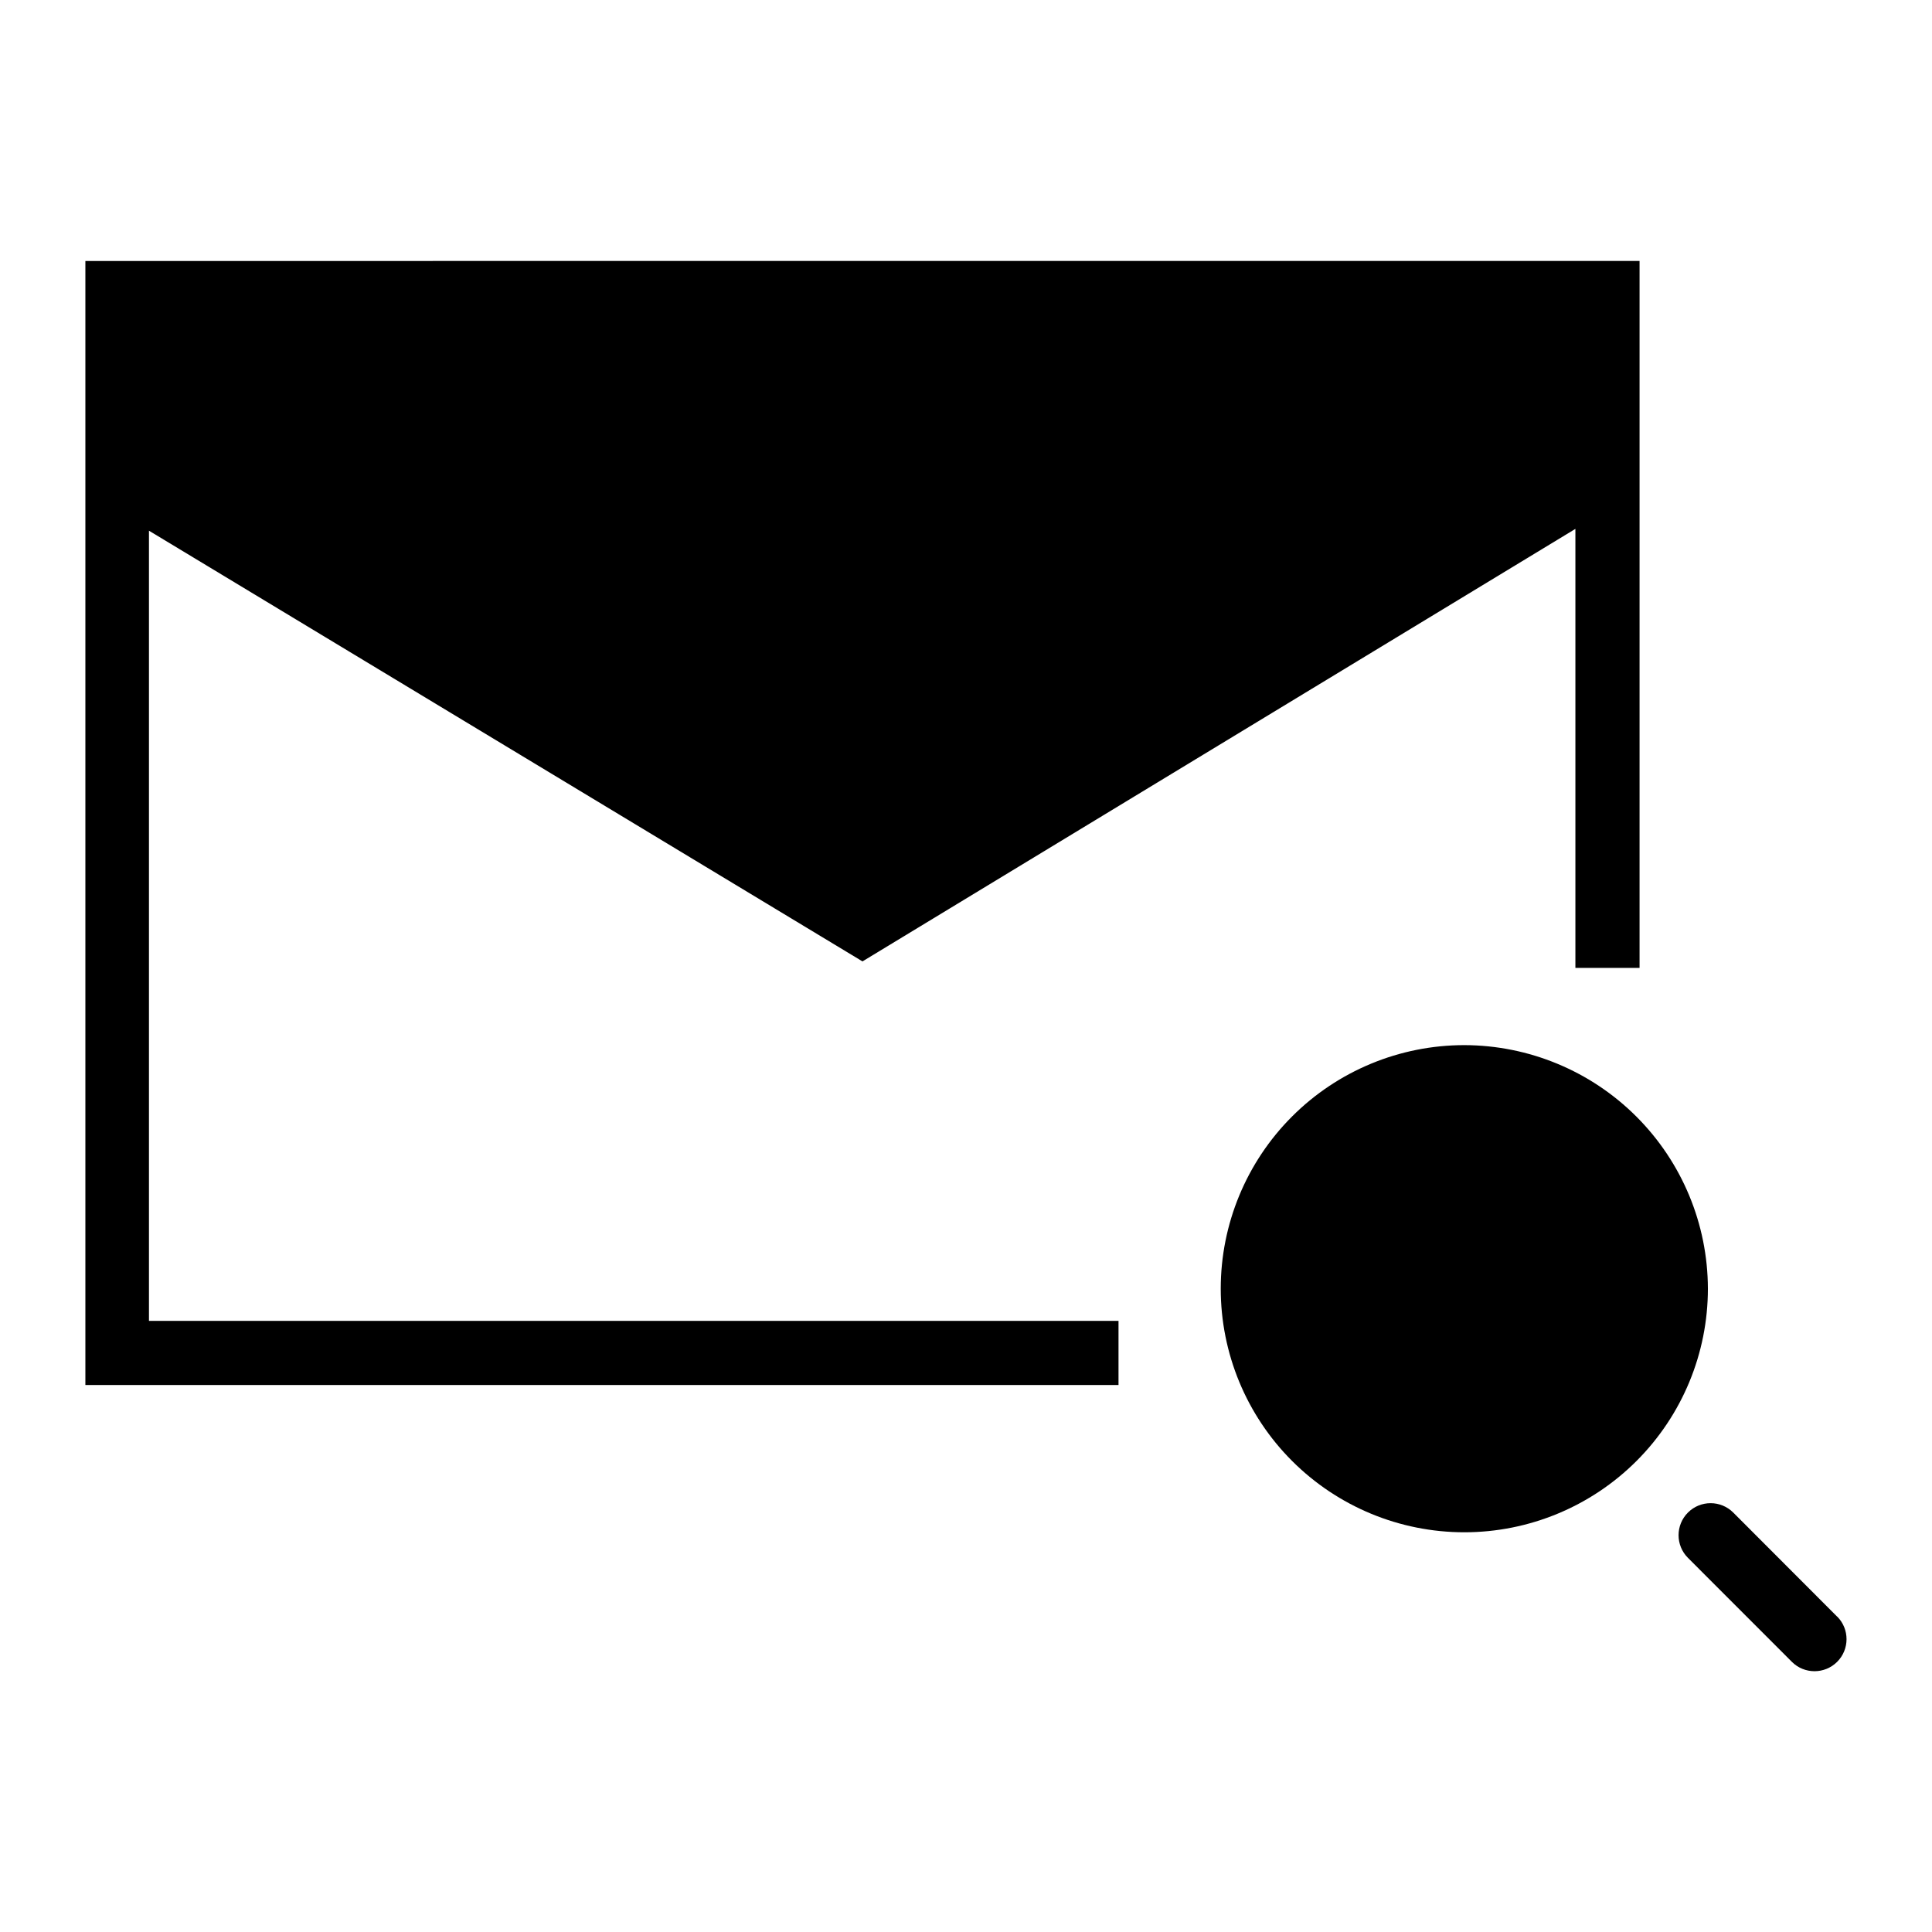 <?xml version="1.0" encoding="UTF-8"?>
<!-- Uploaded to: SVG Repo, www.svgrepo.com, Generator: SVG Repo Mixer Tools -->
<svg fill="#000000" width="800px" height="800px" version="1.1" viewBox="144 144 512 512" xmlns="http://www.w3.org/2000/svg">
 <g>
  <path d="m578.5 213.15v187.36h-17.004v-116.35l-188.93 114.62-189.09-114.14v209.4h256.94v17.004h-273.79v-297.88z"/>
  <path d="m596.61 485.52c0 17.121-6.801 33.539-18.906 45.645-12.105 12.105-28.523 18.906-45.645 18.906-17.117 0-33.539-6.801-45.645-18.906-12.105-12.105-18.906-28.523-18.906-45.645 0-17.121 6.801-33.539 18.906-45.645 12.105-12.105 28.527-18.906 45.645-18.906 17.109 0.035 33.512 6.844 45.609 18.945 12.098 12.098 18.91 28.496 18.941 45.605z"/>
  <path d="m630.87 572.43-27.539-27.582c-3.312-3.316-8.688-3.32-12.004-0.008s-3.32 8.688-0.008 12.004l27.535 27.551v0.004c3.312 3.316 8.688 3.32 12.008 0.008 3.316-3.316 3.32-8.688 0.008-12.008z"/>
 </g>
</svg>